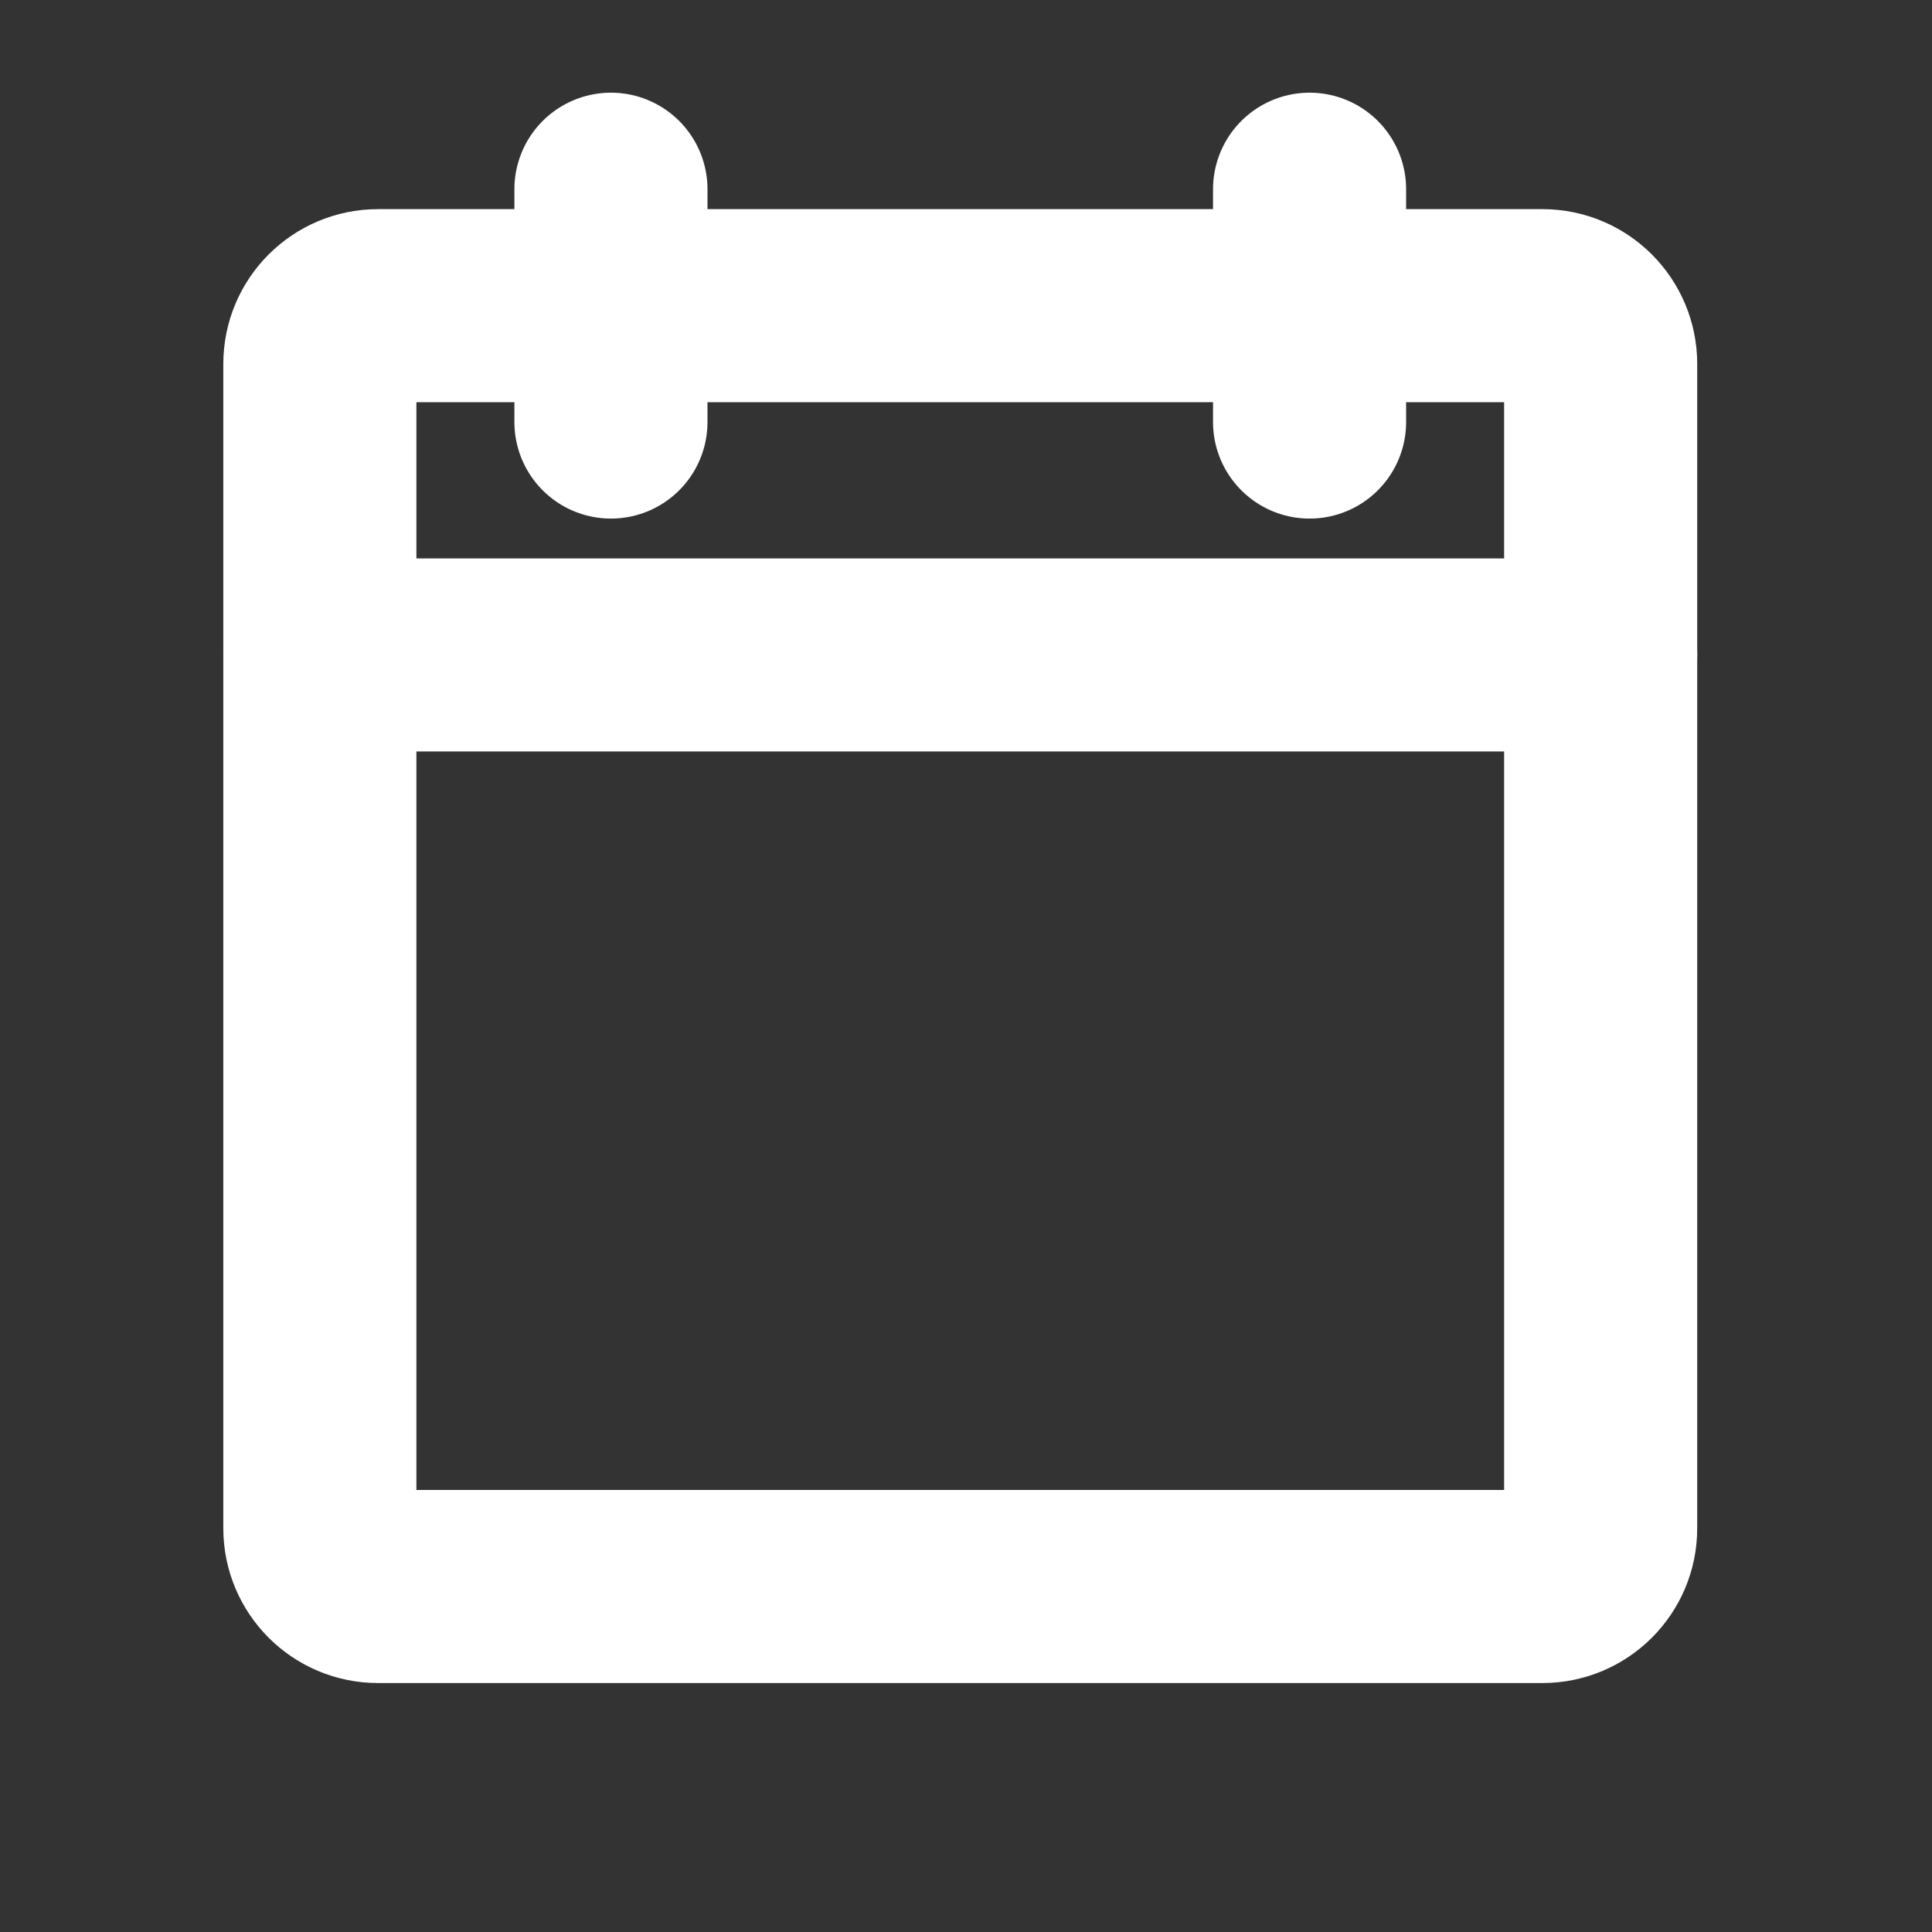 <svg width="18" height="18" viewBox="0 0 18 18" fill="none" xmlns="http://www.w3.org/2000/svg">
<rect x="0" y="0" width="18" height="18" fill="#333333" stroke="none"/>
<path d="M14.371 2.848H3.522C3.223 2.848 2.98 3.091 2.98 3.39V14.239C2.98 14.538 3.223 14.781 3.522 14.781H14.371C14.67 14.781 14.913 14.538 14.913 14.239V3.39C14.913 3.091 14.67 2.848 14.371 2.848Z" stroke="white" stroke-width="1.799" stroke-linecap="round" stroke-linejoin="round"/>
<path d="M12.201 1.763V3.932" stroke="white" stroke-width="1.799" stroke-linecap="round" stroke-linejoin="round"/>
<path d="M5.692 1.763V3.932" stroke="white" stroke-width="1.799" stroke-linecap="round" stroke-linejoin="round"/>
<path d="M2.98 6.102H14.913" stroke="white" stroke-width="1.799" stroke-linecap="round" stroke-linejoin="round"/>
</svg>
